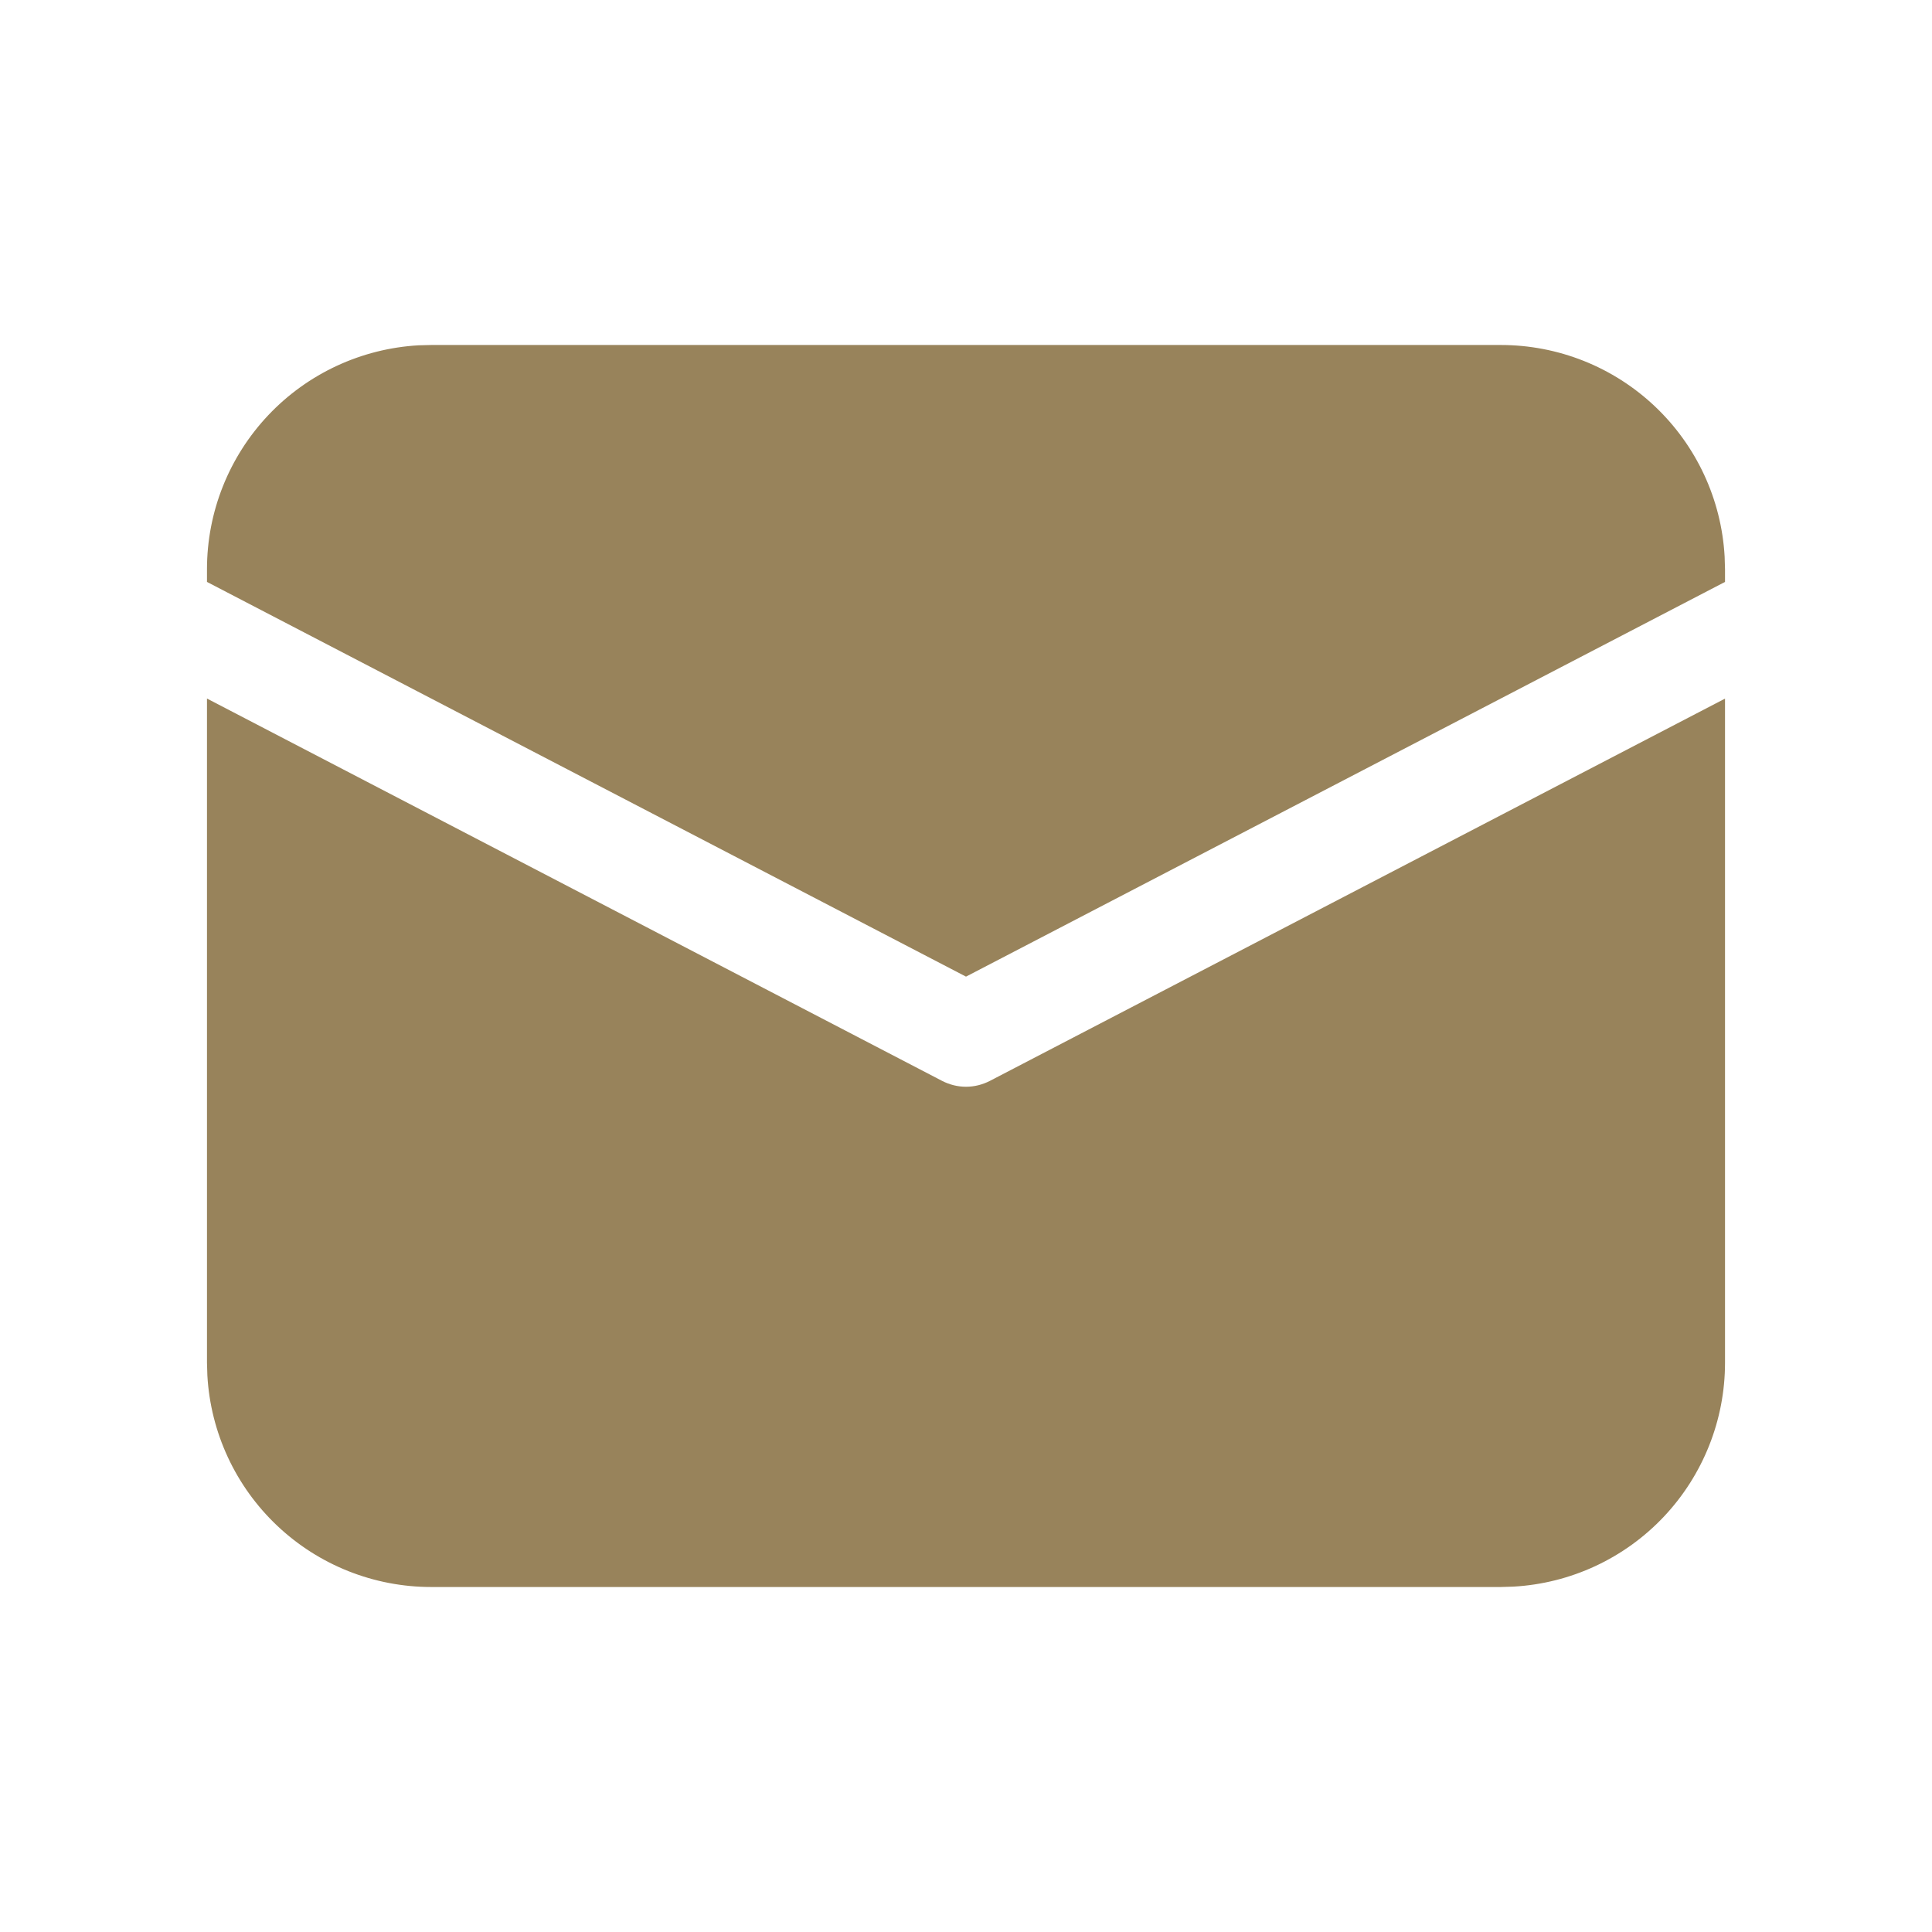 <?xml version="1.0" encoding="UTF-8"?> <svg xmlns="http://www.w3.org/2000/svg" width="30" height="30" viewBox="0 0 30 30" fill="none"> <path d="M3.214 10.847L14.629 16.784C14.744 16.843 14.871 16.875 15 16.875C15.129 16.875 15.256 16.843 15.371 16.784L26.786 10.848V21.161C26.786 22.05 26.445 22.906 25.835 23.552C25.224 24.199 24.389 24.587 23.501 24.637L23.304 24.643H6.696C5.807 24.643 4.951 24.303 4.305 23.692C3.658 23.081 3.27 22.246 3.22 21.358L3.214 21.161V10.847ZM6.696 5.357H23.304C24.193 5.357 25.049 5.697 25.695 6.308C26.342 6.919 26.73 7.754 26.78 8.642L26.786 8.839V9.036L15 15.165L3.214 9.036V8.839C3.214 7.95 3.555 7.094 4.165 6.448C4.776 5.801 5.611 5.413 6.499 5.362L6.696 5.357H23.304H6.696Z" fill="#98835B"></path> </svg> 